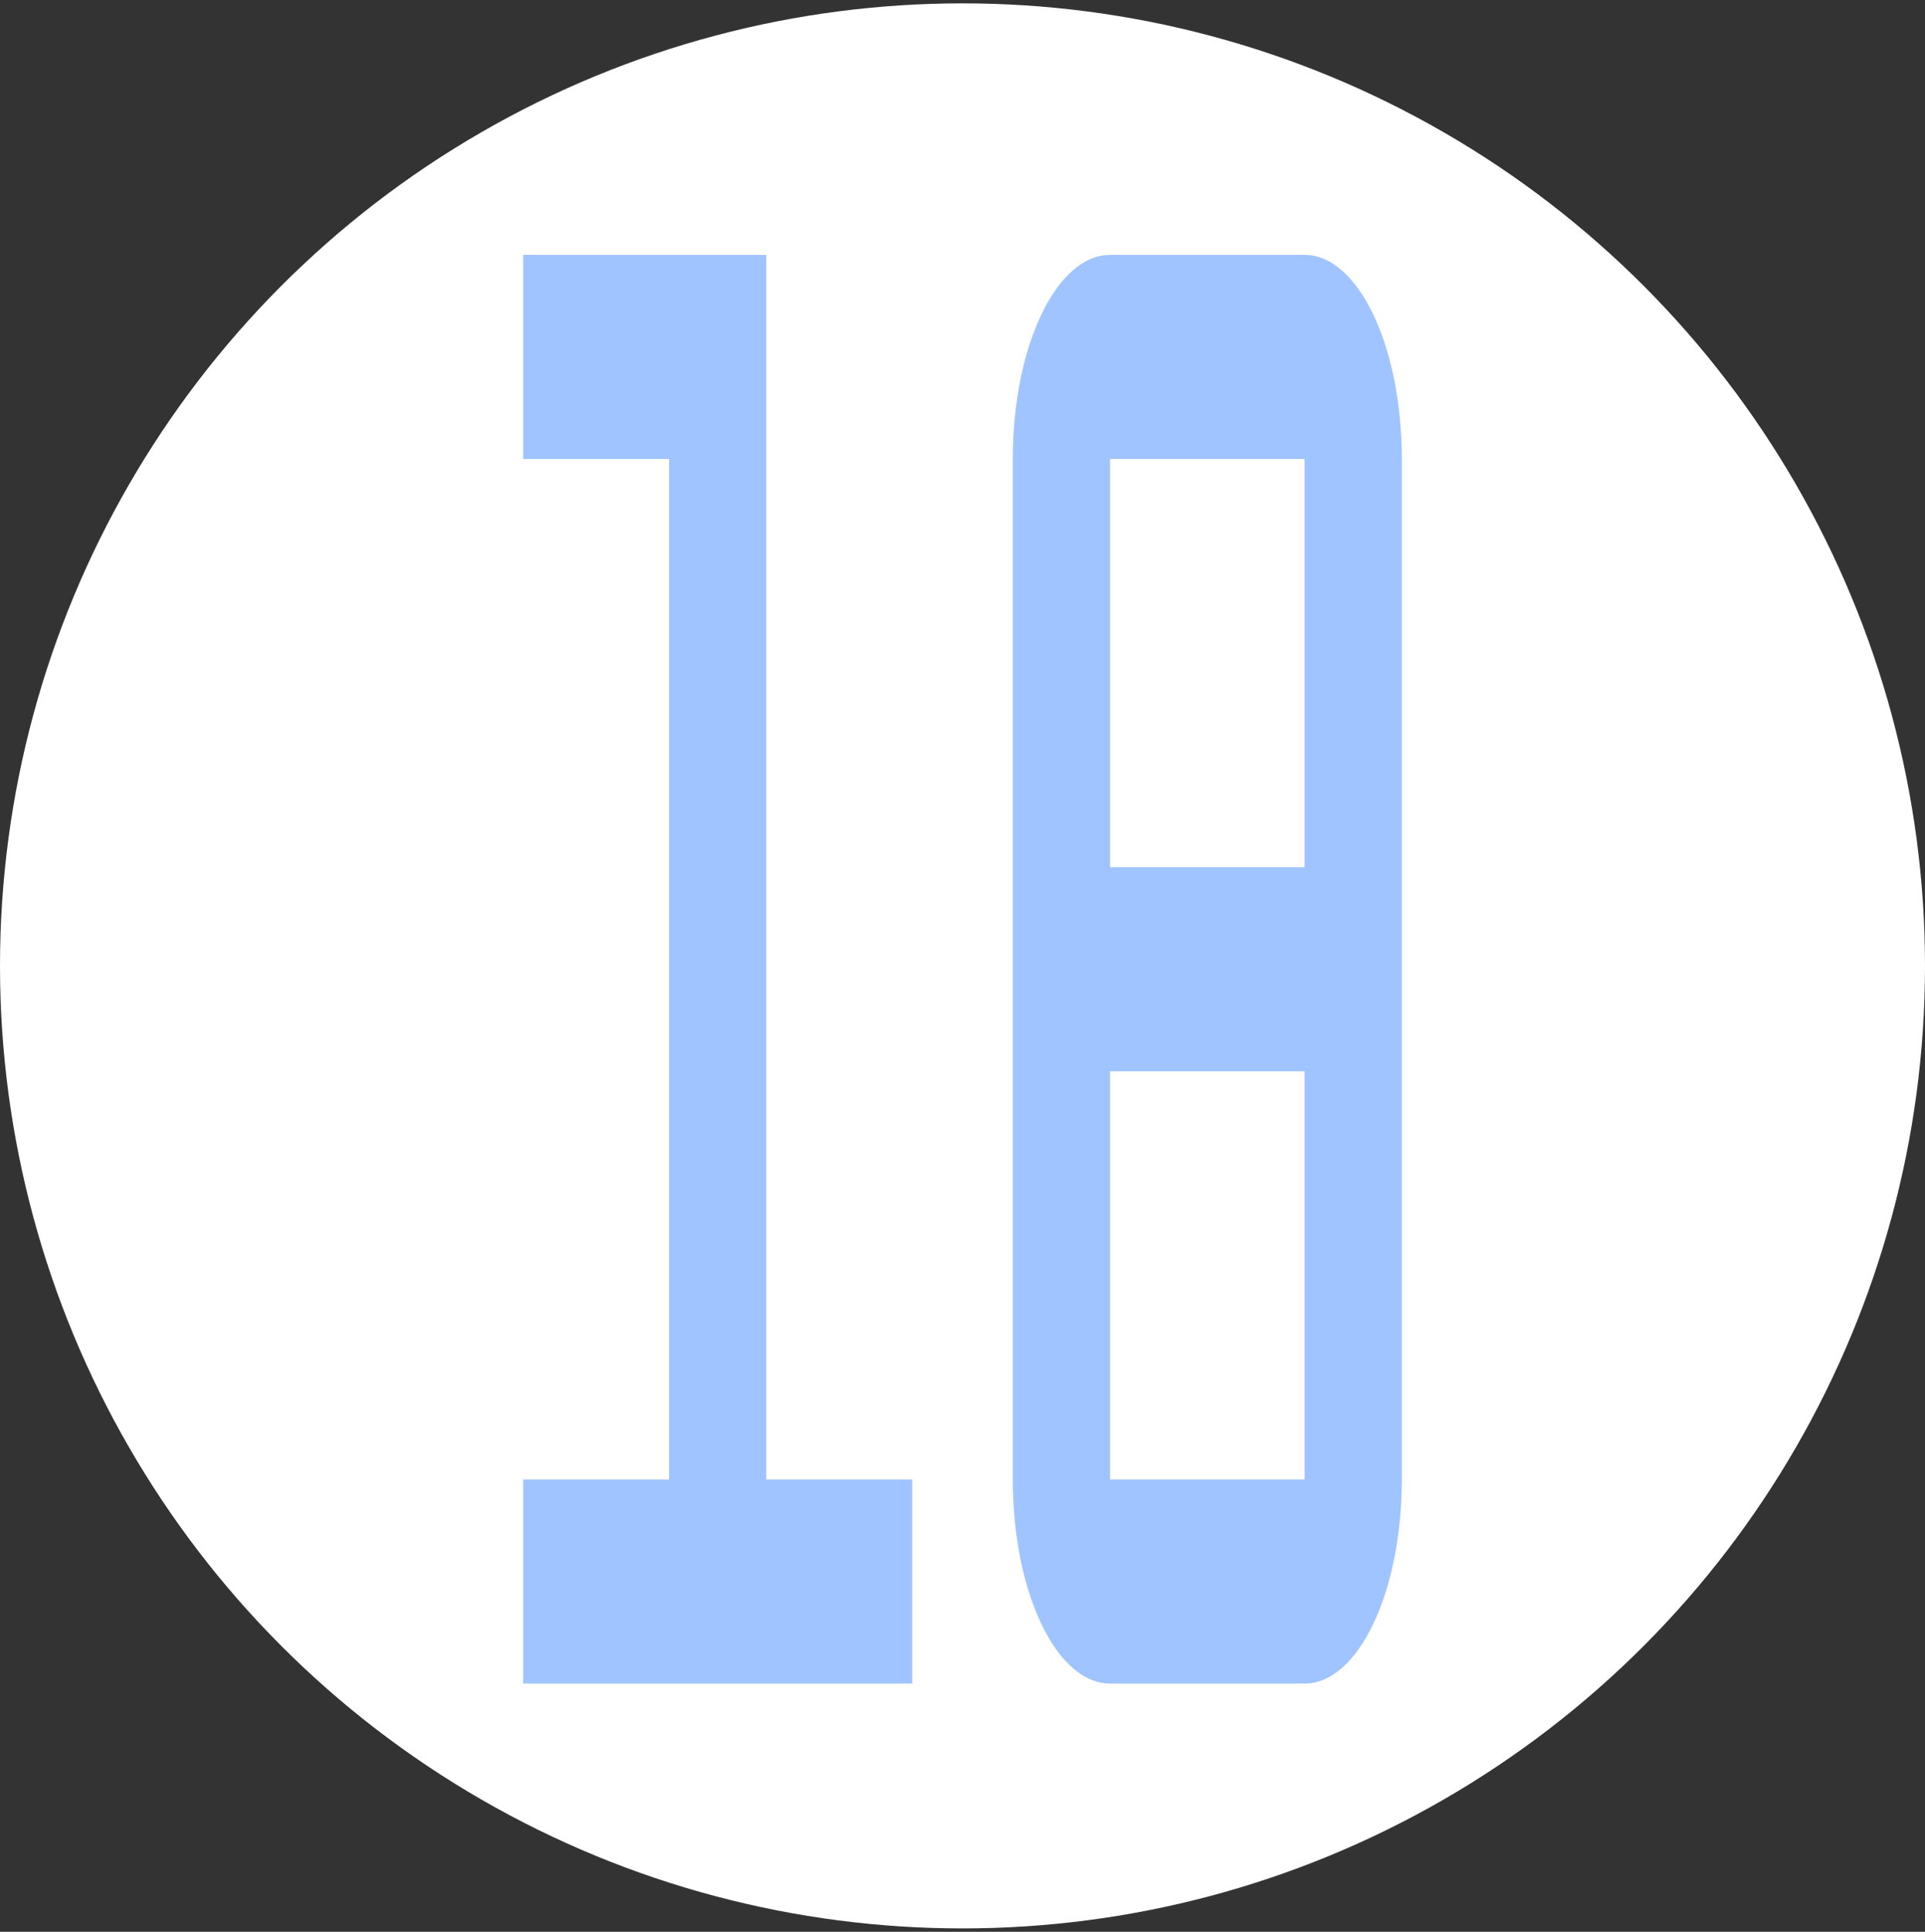 <?xml version="1.0" encoding="UTF-8"?>
<svg width="287px" height="288px" viewBox="0 0 287 288" version="1.1" xmlns="http://www.w3.org/2000/svg" xmlns:xlink="http://www.w3.org/1999/xlink">
    <rect x="0" y="0" width="287" height="288" fill="#333333" stroke="none"/>
    <title>Artboard</title>
    <g id="Artboard" stroke="none" stroke-width="1" fill="none" fill-rule="evenodd">
        <circle id="Oval" fill="#FFFFFF" cx="143.5" cy="144" r="143.5"></circle>
        <g id="18" transform="translate(78, 38)" fill="#A0C4FF" fill-rule="nonzero">
            <g id="8" transform="translate(73, 0)">
                <path d="M43.5,0 L14.5,0 C6.492,0 0,13.623 0,30.429 L0,182.571 C0,199.377 6.492,213 14.5,213 L43.5,213 C51.508,213 58,199.377 58,182.571 L58,30.429 C58,13.623 51.508,0 43.5,0 Z M43.5,30.429 L43.5,91.286 L14.5,91.286 L14.5,30.429 L43.5,30.429 Z M14.5,182.571 L14.5,121.714 L43.5,121.714 L43.5,182.571 L14.5,182.571 Z" id="Shape"></path>
            </g>
            <g id="1">
                <path d="M36.975,15.214 L36.975,197.786 L36.975,15.214 M36.25,0 L0,0 L0,30.429 L21.75,30.429 L21.75,182.571 L0,182.571 L0,213 L58,213 L58,182.571 L36.25,182.571 L36.25,0 Z" id="Shape"></path>
            </g>
        </g>
    </g>
</svg>